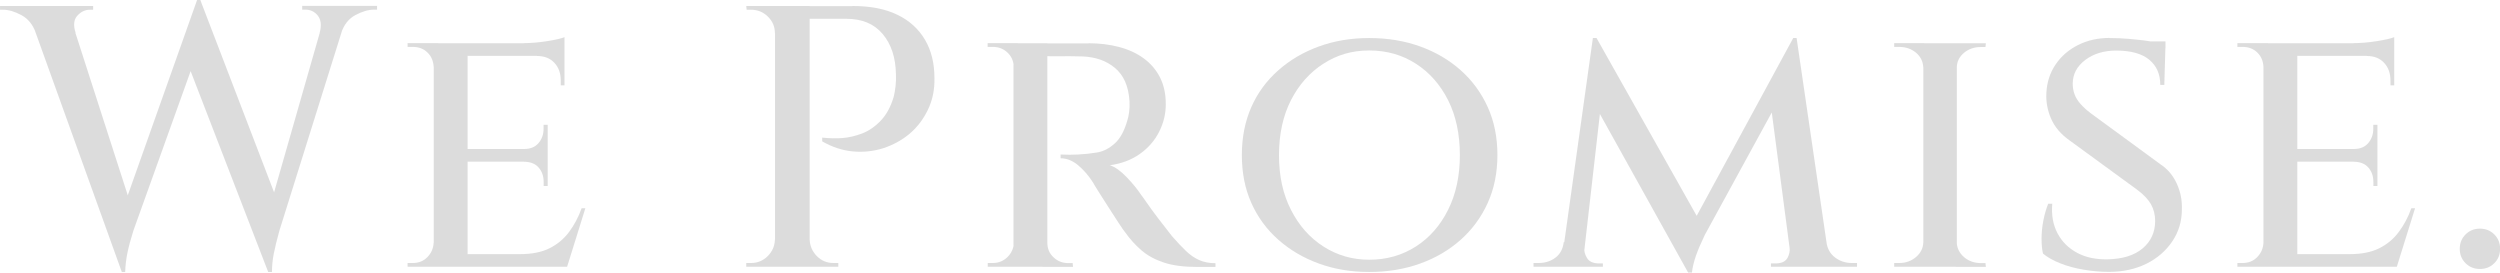 <svg xmlns="http://www.w3.org/2000/svg" id="_&#x30EC;&#x30A4;&#x30E4;&#x30FC;_1" data-name="&#x30EC;&#x30A4;&#x30E4;&#x30FC; 1" viewBox="0 0 259.03 28.26"><defs><style>      .cls-1 {        fill: #bababa;      }      .cls-2 {        opacity: .5;      }    </style></defs><g class="cls-2"><path class="cls-1" d="M7.84,3.4H3.71c-.31-.85-.8-1.46-1.49-1.83-.68-.37-1.32-.56-1.91-.56h-.31v-.39h9.65v.39h-.35c-.49,0-.92.21-1.29.62-.37.41-.43,1-.17,1.78ZM2.78.85h4.21l6.83,21.19-1.2,6.14L2.78.85ZM20.77,0l.42,3.36-7.37,20.54c-.28.9-.49,1.67-.62,2.32-.13.64-.21,1.3-.23,1.97h-.35l-.85-3.82L20.42,0h.35ZM20.77.04l8.22,21.43-1.2,6.72L18.99,5.4,20.77.04ZM36.17.85l-7.22,23.05c-.26.93-.45,1.72-.58,2.37-.13.66-.19,1.29-.19,1.91h-.39l-.66-3.82L33.86.85h2.32ZM33.12,3.4c.21-.77.14-1.36-.19-1.78-.33-.41-.76-.62-1.27-.62h-.35v-.39h7.76v.39h-.31c-.59,0-1.24.19-1.93.56-.69.37-1.18.98-1.47,1.83h-2.24Z"></path><path class="cls-1" d="M45.01,6.91h-.08c-.03-.59-.24-1.08-.64-1.47-.4-.39-.91-.58-1.52-.58h-.54v-.39h3.2l-.42,2.43ZM45.01,25.17l.42,2.47h-3.2v-.39h.54c.62,0,1.13-.21,1.52-.62.4-.41.61-.9.64-1.47h.08ZM48.45,4.48v23.16h-3.51V4.48h3.51ZM58.49,4.48v1.31h-10.11v-1.31h10.11ZM56.75,15.44v1.31h-8.38v-1.31h8.38ZM58.37,26.33l.27,1.31h-10.27v-1.31h10ZM60.65,21.58l-1.89,6.06h-6.14l1.27-1.31c1.21,0,2.22-.2,3.03-.6.81-.4,1.49-.96,2.03-1.68.54-.72.98-1.54,1.31-2.47h.39ZM58.49,3.86v1l-4.29-.39c.8,0,1.63-.07,2.51-.21.88-.14,1.47-.28,1.78-.41ZM56.75,12.93v2.59h-2.47v-.08c.67,0,1.18-.21,1.52-.62.35-.41.52-.9.52-1.47v-.42h.42ZM56.75,16.68v2.59h-.42v-.42c0-.59-.17-1.09-.52-1.49-.35-.4-.86-.6-1.52-.6v-.08h2.47ZM58.49,5.67v3.17h-.39v-.5c0-.75-.22-1.36-.66-1.83-.44-.48-1.04-.71-1.81-.71v-.12h2.86Z"></path><path class="cls-1" d="M80.41,3.44h-.12c0-.67-.24-1.24-.73-1.72-.49-.48-1.07-.71-1.74-.71h-.46l-.04-.39h3.09v2.82ZM80.41,24.82v2.82h-3.09v-.39h.5c.67,0,1.24-.24,1.72-.71.48-.48.73-1.05.75-1.72h.12ZM83.89.62v27.02h-3.59V.62h3.59ZM88.33.62c1.85,0,3.4.3,4.65.91,1.25.6,2.2,1.47,2.86,2.59.66,1.12.98,2.44.98,3.96.03,1.21-.2,2.31-.68,3.3-.48.99-1.11,1.82-1.91,2.49-.8.67-1.71,1.16-2.72,1.49-1.02.32-2.07.43-3.15.33-1.08-.1-2.14-.45-3.17-1.04v-.39c.8.08,1.51.09,2.14.04.63-.05,1.29-.21,1.97-.46.68-.26,1.33-.69,1.93-1.31.6-.62,1.06-1.45,1.37-2.51.08-.31.14-.68.19-1.1s.06-.83.04-1.22c-.03-1.72-.48-3.11-1.37-4.17-.89-1.06-2.14-1.58-3.76-1.58h-3.94c-.13-.44-.26-.87-.39-1.31h4.94ZM83.77,24.82h.12c.03.67.28,1.24.75,1.72.48.48,1.05.71,1.72.71h.5v.39h-3.09v-2.82Z"></path><path class="cls-1" d="M105.12,6.91h-.08c-.03-.59-.24-1.08-.66-1.47s-.91-.58-1.51-.58h-.54v-.39h3.13l-.35,2.43ZM105.12,25.17l.35,2.47h-3.13v-.39h.54c.59,0,1.09-.21,1.51-.62.41-.41.63-.9.66-1.47h.08ZM108.52,4.48v23.16h-3.51V4.48h3.51ZM108.4,25.17h.12c0,.59.21,1.09.64,1.49.42.4.93.6,1.52.6h.46l.04.39h-3.17l.39-2.47ZM112.76,4.48c1.16,0,2.23.13,3.2.39.98.26,1.83.65,2.55,1.18.72.53,1.28,1.18,1.68,1.97.4.79.6,1.71.6,2.76s-.23,1.96-.69,2.88c-.46.91-1.13,1.68-2.01,2.3-.88.62-1.91,1-3.09,1.16.54.18,1.12.59,1.74,1.24.62.64,1.12,1.26,1.51,1.85.05.05.23.3.54.75.31.45.7.99,1.18,1.62.48.63.96,1.25,1.45,1.87.54.62,1.02,1.13,1.45,1.54.42.41.88.73,1.37.95.49.22,1.05.33,1.7.33v.39h-1.85c-1.42,0-2.59-.15-3.51-.46-.93-.31-1.7-.73-2.32-1.27s-1.16-1.13-1.62-1.78c-.15-.18-.4-.53-.73-1.04-.33-.51-.69-1.06-1.06-1.64-.37-.58-.71-1.11-1.02-1.6-.31-.49-.5-.81-.58-.96-.46-.72-.98-1.32-1.56-1.8-.58-.48-1.18-.71-1.8-.71v-.39c.67.03,1.26.03,1.78,0,.67-.03,1.33-.1,1.99-.21s1.27-.42,1.83-.93c.57-.5,1-1.29,1.31-2.37.08-.23.14-.52.19-.87.05-.35.06-.73.04-1.14-.05-.8-.21-1.48-.46-2.05-.26-.57-.61-1.04-1.06-1.41-.45-.37-.95-.66-1.51-.85-.55-.19-1.15-.3-1.79-.33-.95-.03-1.79-.03-2.53-.02-.73.01-1.14,0-1.22-.02-.13-.44-.26-.88-.39-1.31h4.71Z"></path><path class="cls-1" d="M141.87,3.94c1.9,0,3.66.29,5.27.87,1.61.58,3.01,1.4,4.21,2.47s2.13,2.34,2.8,3.82c.67,1.48,1,3.13,1,4.96s-.33,3.48-1,4.96c-.67,1.48-1.6,2.75-2.8,3.82-1.2,1.07-2.6,1.89-4.21,2.47s-3.37.87-5.27.87-3.62-.29-5.21-.87c-1.6-.58-3-1.4-4.21-2.47-1.21-1.07-2.14-2.34-2.8-3.82s-.98-3.13-.98-4.96.33-3.48.98-4.96,1.59-2.75,2.8-3.82c1.21-1.07,2.61-1.89,4.21-2.47,1.6-.58,3.33-.87,5.21-.87ZM141.87,26.91c1.8,0,3.41-.46,4.83-1.37,1.42-.91,2.53-2.18,3.34-3.8.81-1.62,1.22-3.51,1.22-5.67s-.41-4.09-1.22-5.69-1.92-2.87-3.34-3.78c-1.42-.91-3.02-1.37-4.83-1.37s-3.33.46-4.75,1.37c-1.42.91-2.54,2.18-3.36,3.78-.82,1.61-1.24,3.51-1.24,5.69s.41,4.05,1.24,5.67c.82,1.62,1.94,2.89,3.36,3.8,1.42.91,3,1.37,4.75,1.37Z"></path><path class="cls-1" d="M162.83,25.09v2.55h-3.94v-.39h.54c.67,0,1.25-.19,1.74-.56.49-.37.77-.91.85-1.6h.81ZM165.03,3.94h.39l.93,2.78-2.39,20.92h-2.24l3.32-23.7ZM164.15,25.67c-.03.33.06.68.27,1.04.21.36.58.55,1.12.58h.54v.35h-2.24l.08-1.97h.23ZM165.42,3.94l10.81,19.19-1.31,5.13-10.31-18.53.81-5.79ZM185.8,3.94l.35,3.01-9.5,17.37c-.41.85-.72,1.58-.93,2.18-.21.6-.35,1.19-.42,1.76h-.39l-.85-2.7,11.74-21.62ZM186.15,3.94l3.47,23.7h-3.94l-2.32-17.64,2.43-6.06h.35ZM185.42,25.67h.27l.08,1.97h-2.28v-.35h.58c.57-.02.95-.22,1.14-.58.19-.36.26-.71.21-1.04ZM188.47,25.09h.77c.1.69.41,1.23.91,1.6.5.37,1.07.56,1.72.56h.54v.39h-3.94v-2.55Z"></path><path class="cls-1" d="M199.39,6.95h-.12c-.03-.59-.28-1.09-.75-1.49-.48-.4-1.06-.6-1.76-.6h-.5v-.39h3.13v2.47ZM199.39,25.17v2.47h-3.13v-.39h.54c.67,0,1.24-.21,1.72-.62.48-.41.73-.9.75-1.47h.12ZM202.75,4.48v23.16h-3.47V4.48h3.47ZM202.63,6.95v-2.47h3.13l-.04.39h-.46c-.7,0-1.28.2-1.76.6-.48.4-.73.89-.75,1.49h-.12ZM202.63,25.17h.12c.03.57.28,1.06.75,1.47.48.41,1.06.62,1.76.62h.46l.04.39h-3.13v-2.47Z"></path><path class="cls-1" d="M218.58,3.94c.67,0,1.31.03,1.91.08.6.05,1.16.11,1.66.17.5.06.95.14,1.33.23.39.09.68.17.89.25l-.12,4.13h-.42c0-1.11-.38-1.98-1.14-2.61-.76-.63-1.9-.95-3.42-.95-1.29,0-2.36.33-3.22.98-.86.66-1.29,1.47-1.29,2.45,0,.39.06.75.19,1.1.13.35.33.68.62,1,.28.32.63.64,1.04.95l7.22,5.29c.75.49,1.31,1.15,1.7,1.99s.57,1.73.54,2.68c0,1.24-.33,2.35-1,3.34-.67.99-1.57,1.76-2.7,2.32-1.13.55-2.42.83-3.86.83-.88,0-1.76-.08-2.64-.23-.89-.15-1.69-.37-2.41-.66-.72-.28-1.31-.62-1.78-1-.1-.41-.15-.93-.15-1.54s.06-1.25.19-1.91c.13-.66.3-1.23.5-1.72h.42c-.1,1.16.08,2.18.54,3.05.46.88,1.14,1.55,2.03,2.03.89.48,1.94.7,3.15.68,1.57-.03,2.79-.41,3.65-1.14.86-.73,1.29-1.68,1.29-2.84,0-.64-.15-1.22-.44-1.74-.3-.51-.78-1.02-1.45-1.51l-6.99-5.1c-.9-.64-1.54-1.4-1.91-2.26s-.53-1.74-.48-2.64c.05-1.11.37-2.09.95-2.95s1.36-1.54,2.34-2.03c.98-.49,2.07-.73,3.28-.73ZM224.37,4.29v.69h-3.2v-.69h3.2Z"></path><path class="cls-1" d="M234.6,6.91h-.08c-.03-.59-.24-1.08-.64-1.47-.4-.39-.91-.58-1.52-.58h-.54v-.39h3.2l-.42,2.43ZM234.6,25.17l.42,2.47h-3.2v-.39h.54c.62,0,1.13-.21,1.52-.62.4-.41.61-.9.64-1.47h.08ZM238.03,4.48v23.16h-3.51V4.48h3.51ZM248.07,4.48v1.31h-10.11v-1.31h10.11ZM246.33,15.44v1.31h-8.38v-1.31h8.38ZM247.96,26.33l.27,1.31h-10.27v-1.31h10ZM250.23,21.58l-1.89,6.06h-6.14l1.27-1.31c1.21,0,2.22-.2,3.03-.6.81-.4,1.49-.96,2.03-1.68.54-.72.98-1.54,1.31-2.47h.39ZM248.07,3.86v1l-4.29-.39c.8,0,1.63-.07,2.51-.21.88-.14,1.47-.28,1.78-.41ZM246.33,12.93v2.59h-2.47v-.08c.67,0,1.18-.21,1.52-.62.35-.41.52-.9.52-1.47v-.42h.42ZM246.33,16.68v2.59h-.42v-.42c0-.59-.17-1.09-.52-1.49-.35-.4-.86-.6-1.52-.6v-.08h2.47ZM248.07,5.67v3.17h-.39v-.5c0-.75-.22-1.36-.66-1.83-.44-.48-1.04-.71-1.81-.71v-.12h2.86Z"></path><path class="cls-1" d="M256.95,27.87c-.59,0-1.09-.2-1.49-.6-.4-.4-.6-.89-.6-1.49s.2-1.09.6-1.49.89-.6,1.49-.6,1.09.2,1.49.6.6.89.6,1.49-.2,1.09-.6,1.49c-.4.4-.89.6-1.49.6Z"></path></g></svg>